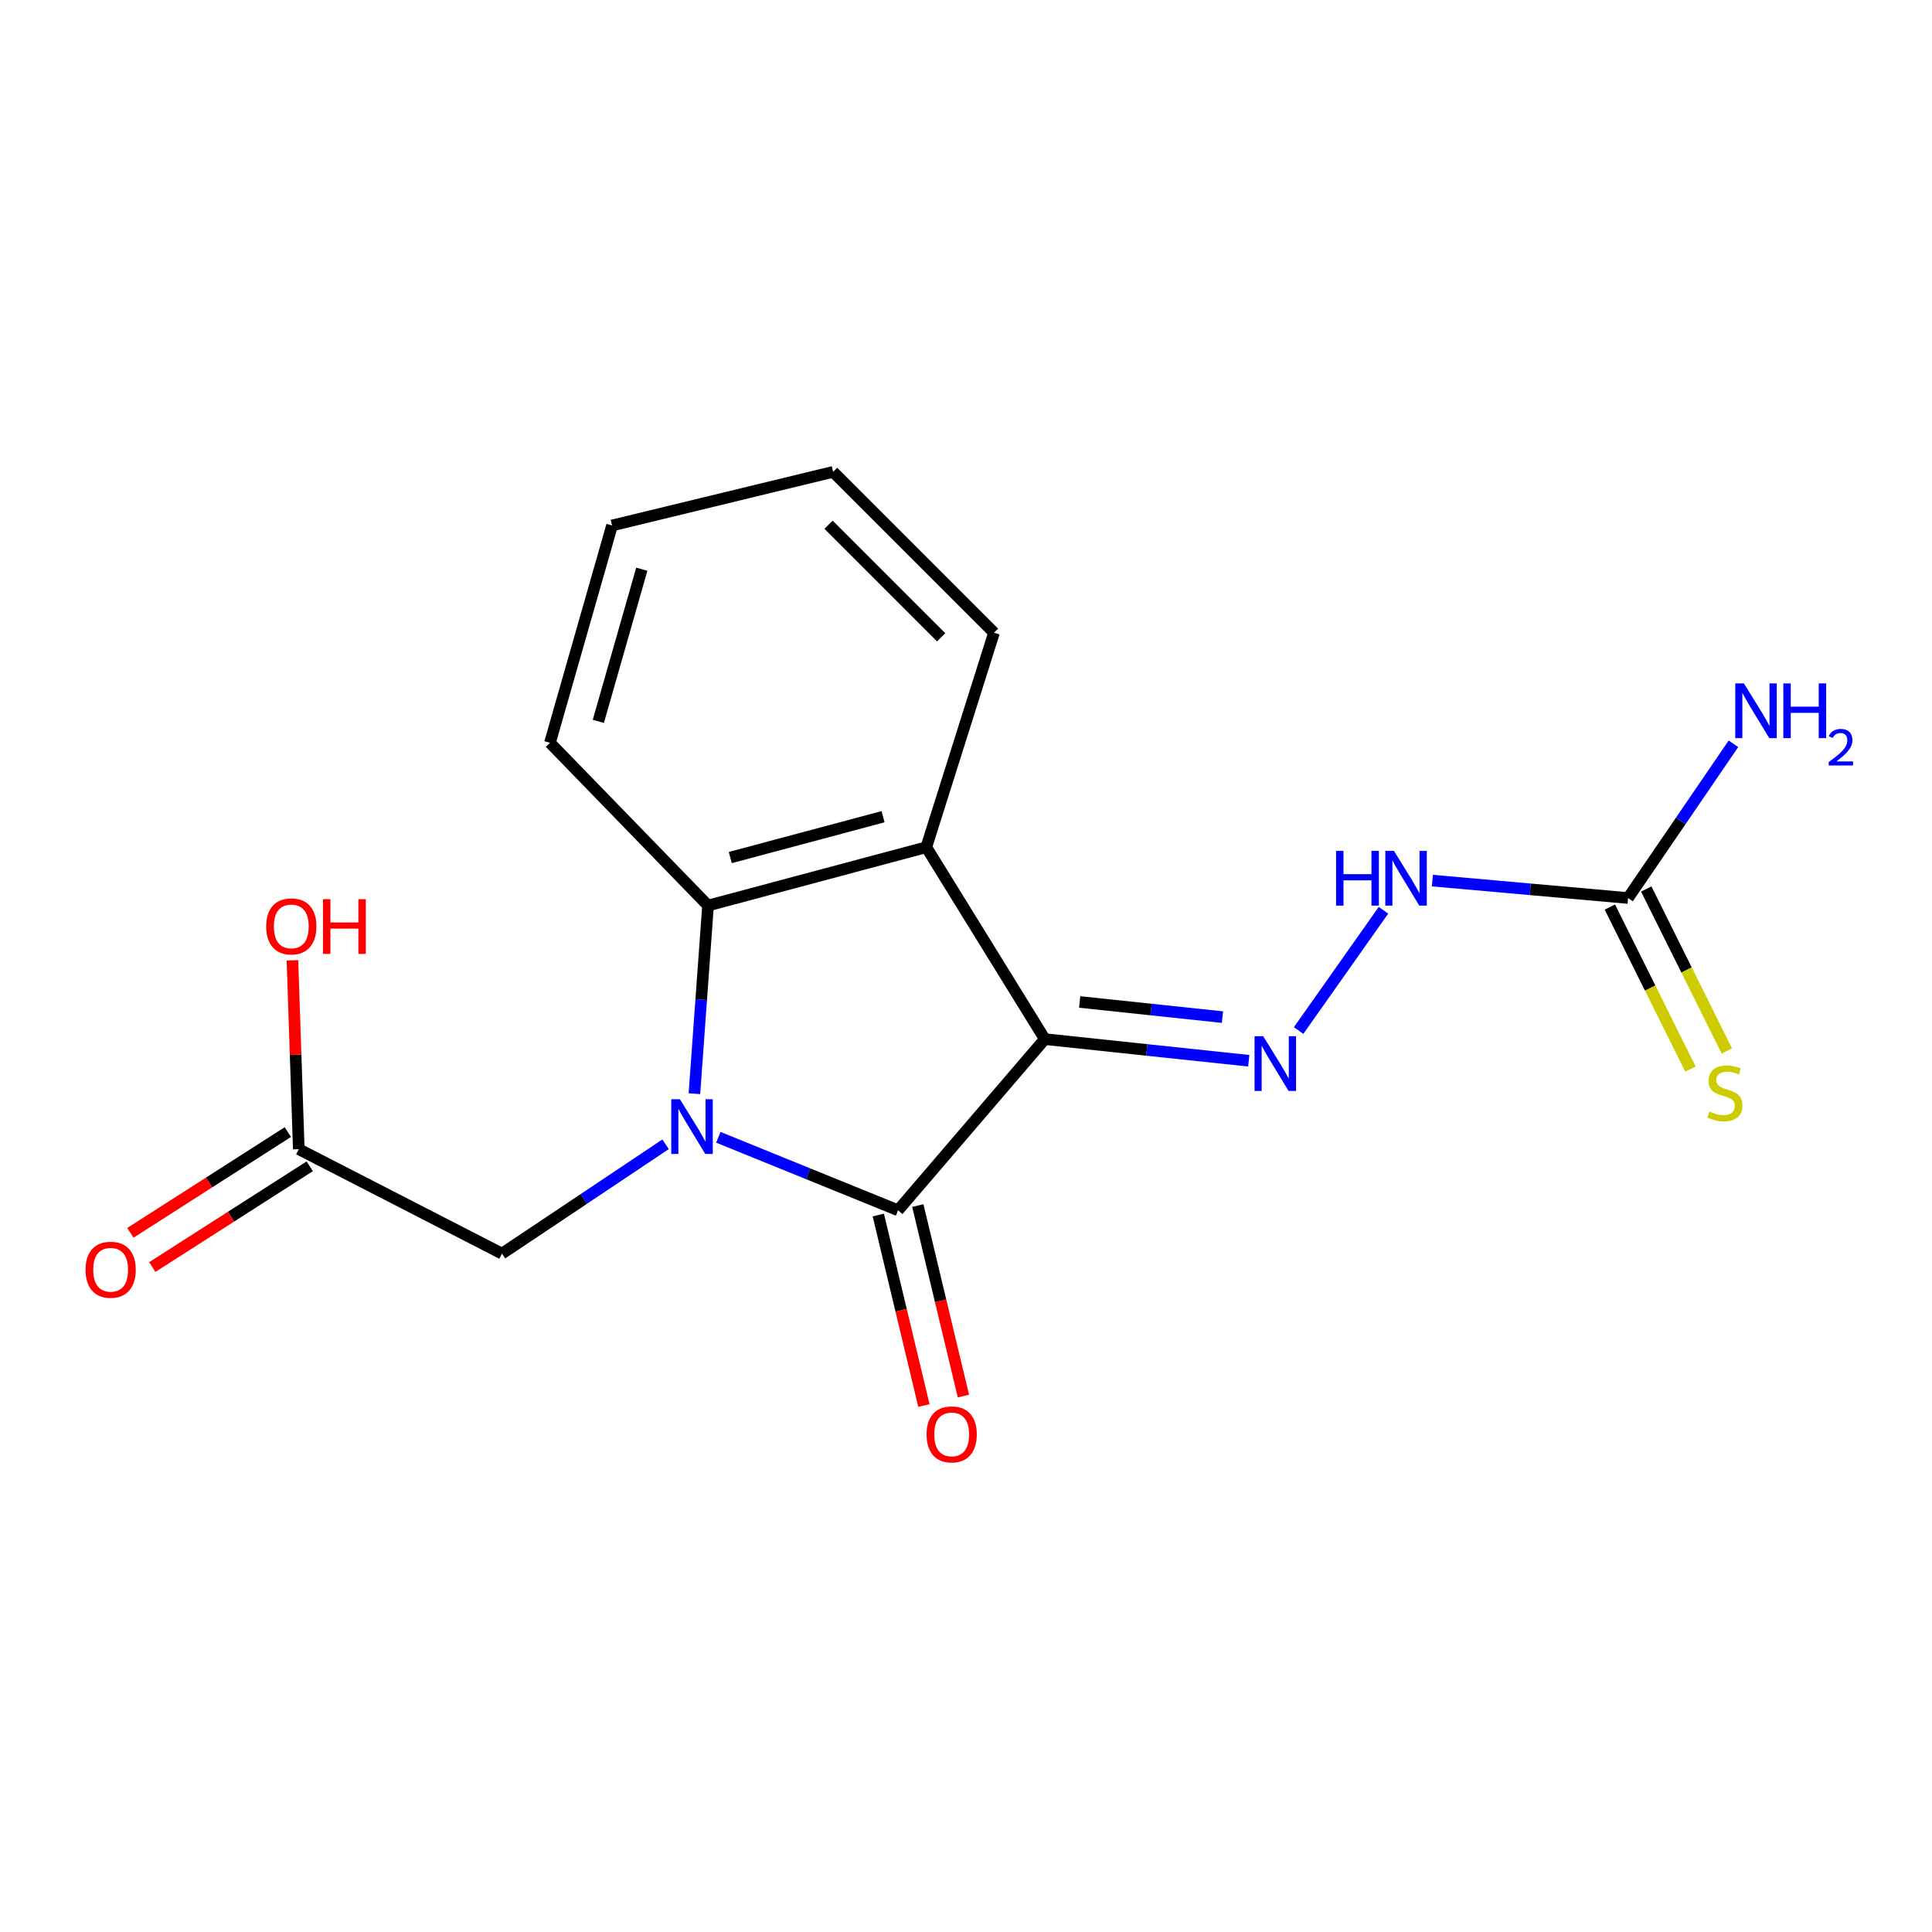 <?xml version='1.0' encoding='iso-8859-1'?>
<svg version='1.1' baseProfile='full'
              xmlns='http://www.w3.org/2000/svg'
                      xmlns:rdkit='http://www.rdkit.org/xml'
                      xmlns:xlink='http://www.w3.org/1999/xlink'
                  xml:space='preserve'
width='1000px' height='1000px' viewBox='0 0 1000 1000'>
<!-- END OF HEADER -->
<rect style='opacity:1.0;fill:#FFFFFF;stroke:none' width='1000' height='1000' x='0' y='0'> </rect>
<path class='bond-1' d='M 540.79,537.841 L 464.833,626.449' style='fill:none;fill-rule:evenodd;stroke:#000000;stroke-width:6px;stroke-linecap:butt;stroke-linejoin:miter;stroke-opacity:1' />
<path class='bond-2' d='M 540.79,537.841 L 479.445,438.512' style='fill:none;fill-rule:evenodd;stroke:#000000;stroke-width:6px;stroke-linecap:butt;stroke-linejoin:miter;stroke-opacity:1' />
<path class='bond-4' d='M 540.79,537.841 L 593.572,543.443' style='fill:none;fill-rule:evenodd;stroke:#000000;stroke-width:6px;stroke-linecap:butt;stroke-linejoin:miter;stroke-opacity:1' />
<path class='bond-4' d='M 593.572,543.443 L 646.354,549.045' style='fill:none;fill-rule:evenodd;stroke:#0000FF;stroke-width:6px;stroke-linecap:butt;stroke-linejoin:miter;stroke-opacity:1' />
<path class='bond-4' d='M 558.844,518.615 L 595.791,522.536' style='fill:none;fill-rule:evenodd;stroke:#000000;stroke-width:6px;stroke-linecap:butt;stroke-linejoin:miter;stroke-opacity:1' />
<path class='bond-4' d='M 595.791,522.536 L 632.738,526.457' style='fill:none;fill-rule:evenodd;stroke:#0000FF;stroke-width:6px;stroke-linecap:butt;stroke-linejoin:miter;stroke-opacity:1' />
<path class='bond-0' d='M 371.809,588.658 L 418.321,607.553' style='fill:none;fill-rule:evenodd;stroke:#0000FF;stroke-width:6px;stroke-linecap:butt;stroke-linejoin:miter;stroke-opacity:1' />
<path class='bond-0' d='M 418.321,607.553 L 464.833,626.449' style='fill:none;fill-rule:evenodd;stroke:#000000;stroke-width:6px;stroke-linecap:butt;stroke-linejoin:miter;stroke-opacity:1' />
<path class='bond-6' d='M 344.493,592.282 L 302.162,620.579' style='fill:none;fill-rule:evenodd;stroke:#0000FF;stroke-width:6px;stroke-linecap:butt;stroke-linejoin:miter;stroke-opacity:1' />
<path class='bond-6' d='M 302.162,620.579 L 259.831,648.875' style='fill:none;fill-rule:evenodd;stroke:#000000;stroke-width:6px;stroke-linecap:butt;stroke-linejoin:miter;stroke-opacity:1' />
<path class='bond-18' d='M 359.423,566.098 L 362.948,517.402' style='fill:none;fill-rule:evenodd;stroke:#0000FF;stroke-width:6px;stroke-linecap:butt;stroke-linejoin:miter;stroke-opacity:1' />
<path class='bond-18' d='M 362.948,517.402 L 366.472,468.705' style='fill:none;fill-rule:evenodd;stroke:#000000;stroke-width:6px;stroke-linecap:butt;stroke-linejoin:miter;stroke-opacity:1' />
<path class='bond-9' d='M 454.609,628.897 L 466.414,678.199' style='fill:none;fill-rule:evenodd;stroke:#000000;stroke-width:6px;stroke-linecap:butt;stroke-linejoin:miter;stroke-opacity:1' />
<path class='bond-9' d='M 466.414,678.199 L 478.22,727.501' style='fill:none;fill-rule:evenodd;stroke:#FF0000;stroke-width:6px;stroke-linecap:butt;stroke-linejoin:miter;stroke-opacity:1' />
<path class='bond-9' d='M 475.056,624.001 L 486.861,673.303' style='fill:none;fill-rule:evenodd;stroke:#000000;stroke-width:6px;stroke-linecap:butt;stroke-linejoin:miter;stroke-opacity:1' />
<path class='bond-9' d='M 486.861,673.303 L 498.666,722.605' style='fill:none;fill-rule:evenodd;stroke:#FF0000;stroke-width:6px;stroke-linecap:butt;stroke-linejoin:miter;stroke-opacity:1' />
<path class='bond-3' d='M 479.445,438.512 L 366.472,468.705' style='fill:none;fill-rule:evenodd;stroke:#000000;stroke-width:6px;stroke-linecap:butt;stroke-linejoin:miter;stroke-opacity:1' />
<path class='bond-3' d='M 457.07,422.729 L 377.99,443.865' style='fill:none;fill-rule:evenodd;stroke:#000000;stroke-width:6px;stroke-linecap:butt;stroke-linejoin:miter;stroke-opacity:1' />
<path class='bond-13' d='M 479.445,438.512 L 514.498,327.49' style='fill:none;fill-rule:evenodd;stroke:#000000;stroke-width:6px;stroke-linecap:butt;stroke-linejoin:miter;stroke-opacity:1' />
<path class='bond-15' d='M 366.472,468.705 L 284.663,384.467' style='fill:none;fill-rule:evenodd;stroke:#000000;stroke-width:6px;stroke-linecap:butt;stroke-linejoin:miter;stroke-opacity:1' />
<path class='bond-7' d='M 672.155,533.408 L 716.077,471.156' style='fill:none;fill-rule:evenodd;stroke:#0000FF;stroke-width:6px;stroke-linecap:butt;stroke-linejoin:miter;stroke-opacity:1' />
<path class='bond-5' d='M 842.681,464.816 L 792.037,460.306' style='fill:none;fill-rule:evenodd;stroke:#000000;stroke-width:6px;stroke-linecap:butt;stroke-linejoin:miter;stroke-opacity:1' />
<path class='bond-5' d='M 792.037,460.306 L 741.393,455.797' style='fill:none;fill-rule:evenodd;stroke:#0000FF;stroke-width:6px;stroke-linecap:butt;stroke-linejoin:miter;stroke-opacity:1' />
<path class='bond-10' d='M 833.269,469.498 L 854.128,511.426' style='fill:none;fill-rule:evenodd;stroke:#000000;stroke-width:6px;stroke-linecap:butt;stroke-linejoin:miter;stroke-opacity:1' />
<path class='bond-10' d='M 854.128,511.426 L 874.988,553.354' style='fill:none;fill-rule:evenodd;stroke:#CCCC00;stroke-width:6px;stroke-linecap:butt;stroke-linejoin:miter;stroke-opacity:1' />
<path class='bond-10' d='M 852.092,460.133 L 872.952,502.061' style='fill:none;fill-rule:evenodd;stroke:#000000;stroke-width:6px;stroke-linecap:butt;stroke-linejoin:miter;stroke-opacity:1' />
<path class='bond-10' d='M 872.952,502.061 L 893.811,543.989' style='fill:none;fill-rule:evenodd;stroke:#CCCC00;stroke-width:6px;stroke-linecap:butt;stroke-linejoin:miter;stroke-opacity:1' />
<path class='bond-12' d='M 842.681,464.816 L 869.954,424.901' style='fill:none;fill-rule:evenodd;stroke:#000000;stroke-width:6px;stroke-linecap:butt;stroke-linejoin:miter;stroke-opacity:1' />
<path class='bond-12' d='M 869.954,424.901 L 897.227,384.987' style='fill:none;fill-rule:evenodd;stroke:#0000FF;stroke-width:6px;stroke-linecap:butt;stroke-linejoin:miter;stroke-opacity:1' />
<path class='bond-8' d='M 259.831,648.875 L 154.649,594.818' style='fill:none;fill-rule:evenodd;stroke:#000000;stroke-width:6px;stroke-linecap:butt;stroke-linejoin:miter;stroke-opacity:1' />
<path class='bond-11' d='M 148.983,585.964 L 108.238,612.037' style='fill:none;fill-rule:evenodd;stroke:#000000;stroke-width:6px;stroke-linecap:butt;stroke-linejoin:miter;stroke-opacity:1' />
<path class='bond-11' d='M 108.238,612.037 L 67.494,638.11' style='fill:none;fill-rule:evenodd;stroke:#FF0000;stroke-width:6px;stroke-linecap:butt;stroke-linejoin:miter;stroke-opacity:1' />
<path class='bond-11' d='M 160.315,603.673 L 119.571,629.746' style='fill:none;fill-rule:evenodd;stroke:#000000;stroke-width:6px;stroke-linecap:butt;stroke-linejoin:miter;stroke-opacity:1' />
<path class='bond-11' d='M 119.571,629.746 L 78.826,655.819' style='fill:none;fill-rule:evenodd;stroke:#FF0000;stroke-width:6px;stroke-linecap:butt;stroke-linejoin:miter;stroke-opacity:1' />
<path class='bond-14' d='M 154.649,594.818 L 153.007,545.941' style='fill:none;fill-rule:evenodd;stroke:#000000;stroke-width:6px;stroke-linecap:butt;stroke-linejoin:miter;stroke-opacity:1' />
<path class='bond-14' d='M 153.007,545.941 L 151.364,497.063' style='fill:none;fill-rule:evenodd;stroke:#FF0000;stroke-width:6px;stroke-linecap:butt;stroke-linejoin:miter;stroke-opacity:1' />
<path class='bond-16' d='M 514.498,327.49 L 431.228,244.232' style='fill:none;fill-rule:evenodd;stroke:#000000;stroke-width:6px;stroke-linecap:butt;stroke-linejoin:miter;stroke-opacity:1' />
<path class='bond-16' d='M 487.142,329.869 L 428.853,271.589' style='fill:none;fill-rule:evenodd;stroke:#000000;stroke-width:6px;stroke-linecap:butt;stroke-linejoin:miter;stroke-opacity:1' />
<path class='bond-19' d='M 284.663,384.467 L 316.796,271.985' style='fill:none;fill-rule:evenodd;stroke:#000000;stroke-width:6px;stroke-linecap:butt;stroke-linejoin:miter;stroke-opacity:1' />
<path class='bond-19' d='M 309.699,373.369 L 332.192,294.632' style='fill:none;fill-rule:evenodd;stroke:#000000;stroke-width:6px;stroke-linecap:butt;stroke-linejoin:miter;stroke-opacity:1' />
<path class='bond-17' d='M 431.228,244.232 L 316.796,271.985' style='fill:none;fill-rule:evenodd;stroke:#000000;stroke-width:6px;stroke-linecap:butt;stroke-linejoin:miter;stroke-opacity:1' />
<path  class='atom-1' d='M 351.931 568.966
L 361.211 583.966
Q 362.131 585.446, 363.611 588.126
Q 365.091 590.806, 365.171 590.966
L 365.171 568.966
L 368.931 568.966
L 368.931 597.286
L 365.051 597.286
L 355.091 580.886
Q 353.931 578.966, 352.691 576.766
Q 351.491 574.566, 351.131 573.886
L 351.131 597.286
L 347.451 597.286
L 347.451 568.966
L 351.931 568.966
' fill='#0000FF'/>
<path  class='atom-5' d='M 653.833 536.343
L 663.113 551.343
Q 664.033 552.823, 665.513 555.503
Q 666.993 558.183, 667.073 558.343
L 667.073 536.343
L 670.833 536.343
L 670.833 564.663
L 666.953 564.663
L 656.993 548.263
Q 655.833 546.343, 654.593 544.143
Q 653.393 541.943, 653.033 541.263
L 653.033 564.663
L 649.353 564.663
L 649.353 536.343
L 653.833 536.343
' fill='#0000FF'/>
<path  class='atom-8' d='M 691.549 440.424
L 695.389 440.424
L 695.389 452.464
L 709.869 452.464
L 709.869 440.424
L 713.709 440.424
L 713.709 468.744
L 709.869 468.744
L 709.869 455.664
L 695.389 455.664
L 695.389 468.744
L 691.549 468.744
L 691.549 440.424
' fill='#0000FF'/>
<path  class='atom-8' d='M 721.509 440.424
L 730.789 455.424
Q 731.709 456.904, 733.189 459.584
Q 734.669 462.264, 734.749 462.424
L 734.749 440.424
L 738.509 440.424
L 738.509 468.744
L 734.629 468.744
L 724.669 452.344
Q 723.509 450.424, 722.269 448.224
Q 721.069 446.024, 720.709 445.344
L 720.709 468.744
L 717.029 468.744
L 717.029 440.424
L 721.509 440.424
' fill='#0000FF'/>
<path  class='atom-10' d='M 479.585 742.433
Q 479.585 735.633, 482.945 731.833
Q 486.305 728.033, 492.585 728.033
Q 498.865 728.033, 502.225 731.833
Q 505.585 735.633, 505.585 742.433
Q 505.585 749.313, 502.185 753.233
Q 498.785 757.113, 492.585 757.113
Q 486.345 757.113, 482.945 753.233
Q 479.585 749.353, 479.585 742.433
M 492.585 753.913
Q 496.905 753.913, 499.225 751.033
Q 501.585 748.113, 501.585 742.433
Q 501.585 736.873, 499.225 734.073
Q 496.905 731.233, 492.585 731.233
Q 488.265 731.233, 485.905 734.033
Q 483.585 736.833, 483.585 742.433
Q 483.585 748.153, 485.905 751.033
Q 488.265 753.913, 492.585 753.913
' fill='#FF0000'/>
<path  class='atom-11' d='M 884.824 575.326
Q 885.144 575.446, 886.464 576.006
Q 887.784 576.566, 889.224 576.926
Q 890.704 577.246, 892.144 577.246
Q 894.824 577.246, 896.384 575.966
Q 897.944 574.646, 897.944 572.366
Q 897.944 570.806, 897.144 569.846
Q 896.384 568.886, 895.184 568.366
Q 893.984 567.846, 891.984 567.246
Q 889.464 566.486, 887.944 565.766
Q 886.464 565.046, 885.384 563.526
Q 884.344 562.006, 884.344 559.446
Q 884.344 555.886, 886.744 553.686
Q 889.184 551.486, 893.984 551.486
Q 897.264 551.486, 900.984 553.046
L 900.064 556.126
Q 896.664 554.726, 894.104 554.726
Q 891.344 554.726, 889.824 555.886
Q 888.304 557.006, 888.344 558.966
Q 888.344 560.486, 889.104 561.406
Q 889.904 562.326, 891.024 562.846
Q 892.184 563.366, 894.104 563.966
Q 896.664 564.766, 898.184 565.566
Q 899.704 566.366, 900.784 568.006
Q 901.904 569.606, 901.904 572.366
Q 901.904 576.286, 899.264 578.406
Q 896.664 580.486, 892.304 580.486
Q 889.784 580.486, 887.864 579.926
Q 885.984 579.406, 883.744 578.486
L 884.824 575.326
' fill='#CCCC00'/>
<path  class='atom-12' d='M 44.27 657.213
Q 44.27 650.413, 47.63 646.613
Q 50.99 642.813, 57.27 642.813
Q 63.55 642.813, 66.91 646.613
Q 70.27 650.413, 70.27 657.213
Q 70.27 664.093, 66.87 668.013
Q 63.47 671.893, 57.27 671.893
Q 51.03 671.893, 47.63 668.013
Q 44.27 664.133, 44.27 657.213
M 57.27 668.693
Q 61.59 668.693, 63.91 665.813
Q 66.27 662.893, 66.27 657.213
Q 66.27 651.653, 63.91 648.853
Q 61.59 646.013, 57.27 646.013
Q 52.95 646.013, 50.59 648.813
Q 48.27 651.613, 48.27 657.213
Q 48.27 662.933, 50.59 665.813
Q 52.95 668.693, 57.27 668.693
' fill='#FF0000'/>
<path  class='atom-13' d='M 902.648 353.732
L 911.928 368.732
Q 912.848 370.212, 914.328 372.892
Q 915.808 375.572, 915.888 375.732
L 915.888 353.732
L 919.648 353.732
L 919.648 382.052
L 915.768 382.052
L 905.808 365.652
Q 904.648 363.732, 903.408 361.532
Q 902.208 359.332, 901.848 358.652
L 901.848 382.052
L 898.168 382.052
L 898.168 353.732
L 902.648 353.732
' fill='#0000FF'/>
<path  class='atom-13' d='M 923.048 353.732
L 926.888 353.732
L 926.888 365.772
L 941.368 365.772
L 941.368 353.732
L 945.208 353.732
L 945.208 382.052
L 941.368 382.052
L 941.368 368.972
L 926.888 368.972
L 926.888 382.052
L 923.048 382.052
L 923.048 353.732
' fill='#0000FF'/>
<path  class='atom-13' d='M 946.581 381.059
Q 947.267 379.29, 948.904 378.313
Q 950.541 377.31, 952.811 377.31
Q 955.636 377.31, 957.22 378.841
Q 958.804 380.372, 958.804 383.091
Q 958.804 385.863, 956.745 388.451
Q 954.712 391.038, 950.488 394.1
L 959.121 394.1
L 959.121 396.212
L 946.528 396.212
L 946.528 394.443
Q 950.013 391.962, 952.072 390.114
Q 954.158 388.266, 955.161 386.603
Q 956.164 384.939, 956.164 383.223
Q 956.164 381.428, 955.267 380.425
Q 954.369 379.422, 952.811 379.422
Q 951.307 379.422, 950.303 380.029
Q 949.3 380.636, 948.587 381.983
L 946.581 381.059
' fill='#0000FF'/>
<path  class='atom-15' d='M 137.771 479.496
Q 137.771 472.696, 141.131 468.896
Q 144.491 465.096, 150.771 465.096
Q 157.051 465.096, 160.411 468.896
Q 163.771 472.696, 163.771 479.496
Q 163.771 486.376, 160.371 490.296
Q 156.971 494.176, 150.771 494.176
Q 144.531 494.176, 141.131 490.296
Q 137.771 486.416, 137.771 479.496
M 150.771 490.976
Q 155.091 490.976, 157.411 488.096
Q 159.771 485.176, 159.771 479.496
Q 159.771 473.936, 157.411 471.136
Q 155.091 468.296, 150.771 468.296
Q 146.451 468.296, 144.091 471.096
Q 141.771 473.896, 141.771 479.496
Q 141.771 485.216, 144.091 488.096
Q 146.451 490.976, 150.771 490.976
' fill='#FF0000'/>
<path  class='atom-15' d='M 167.171 465.416
L 171.011 465.416
L 171.011 477.456
L 185.491 477.456
L 185.491 465.416
L 189.331 465.416
L 189.331 493.736
L 185.491 493.736
L 185.491 480.656
L 171.011 480.656
L 171.011 493.736
L 167.171 493.736
L 167.171 465.416
' fill='#FF0000'/>
</svg>
